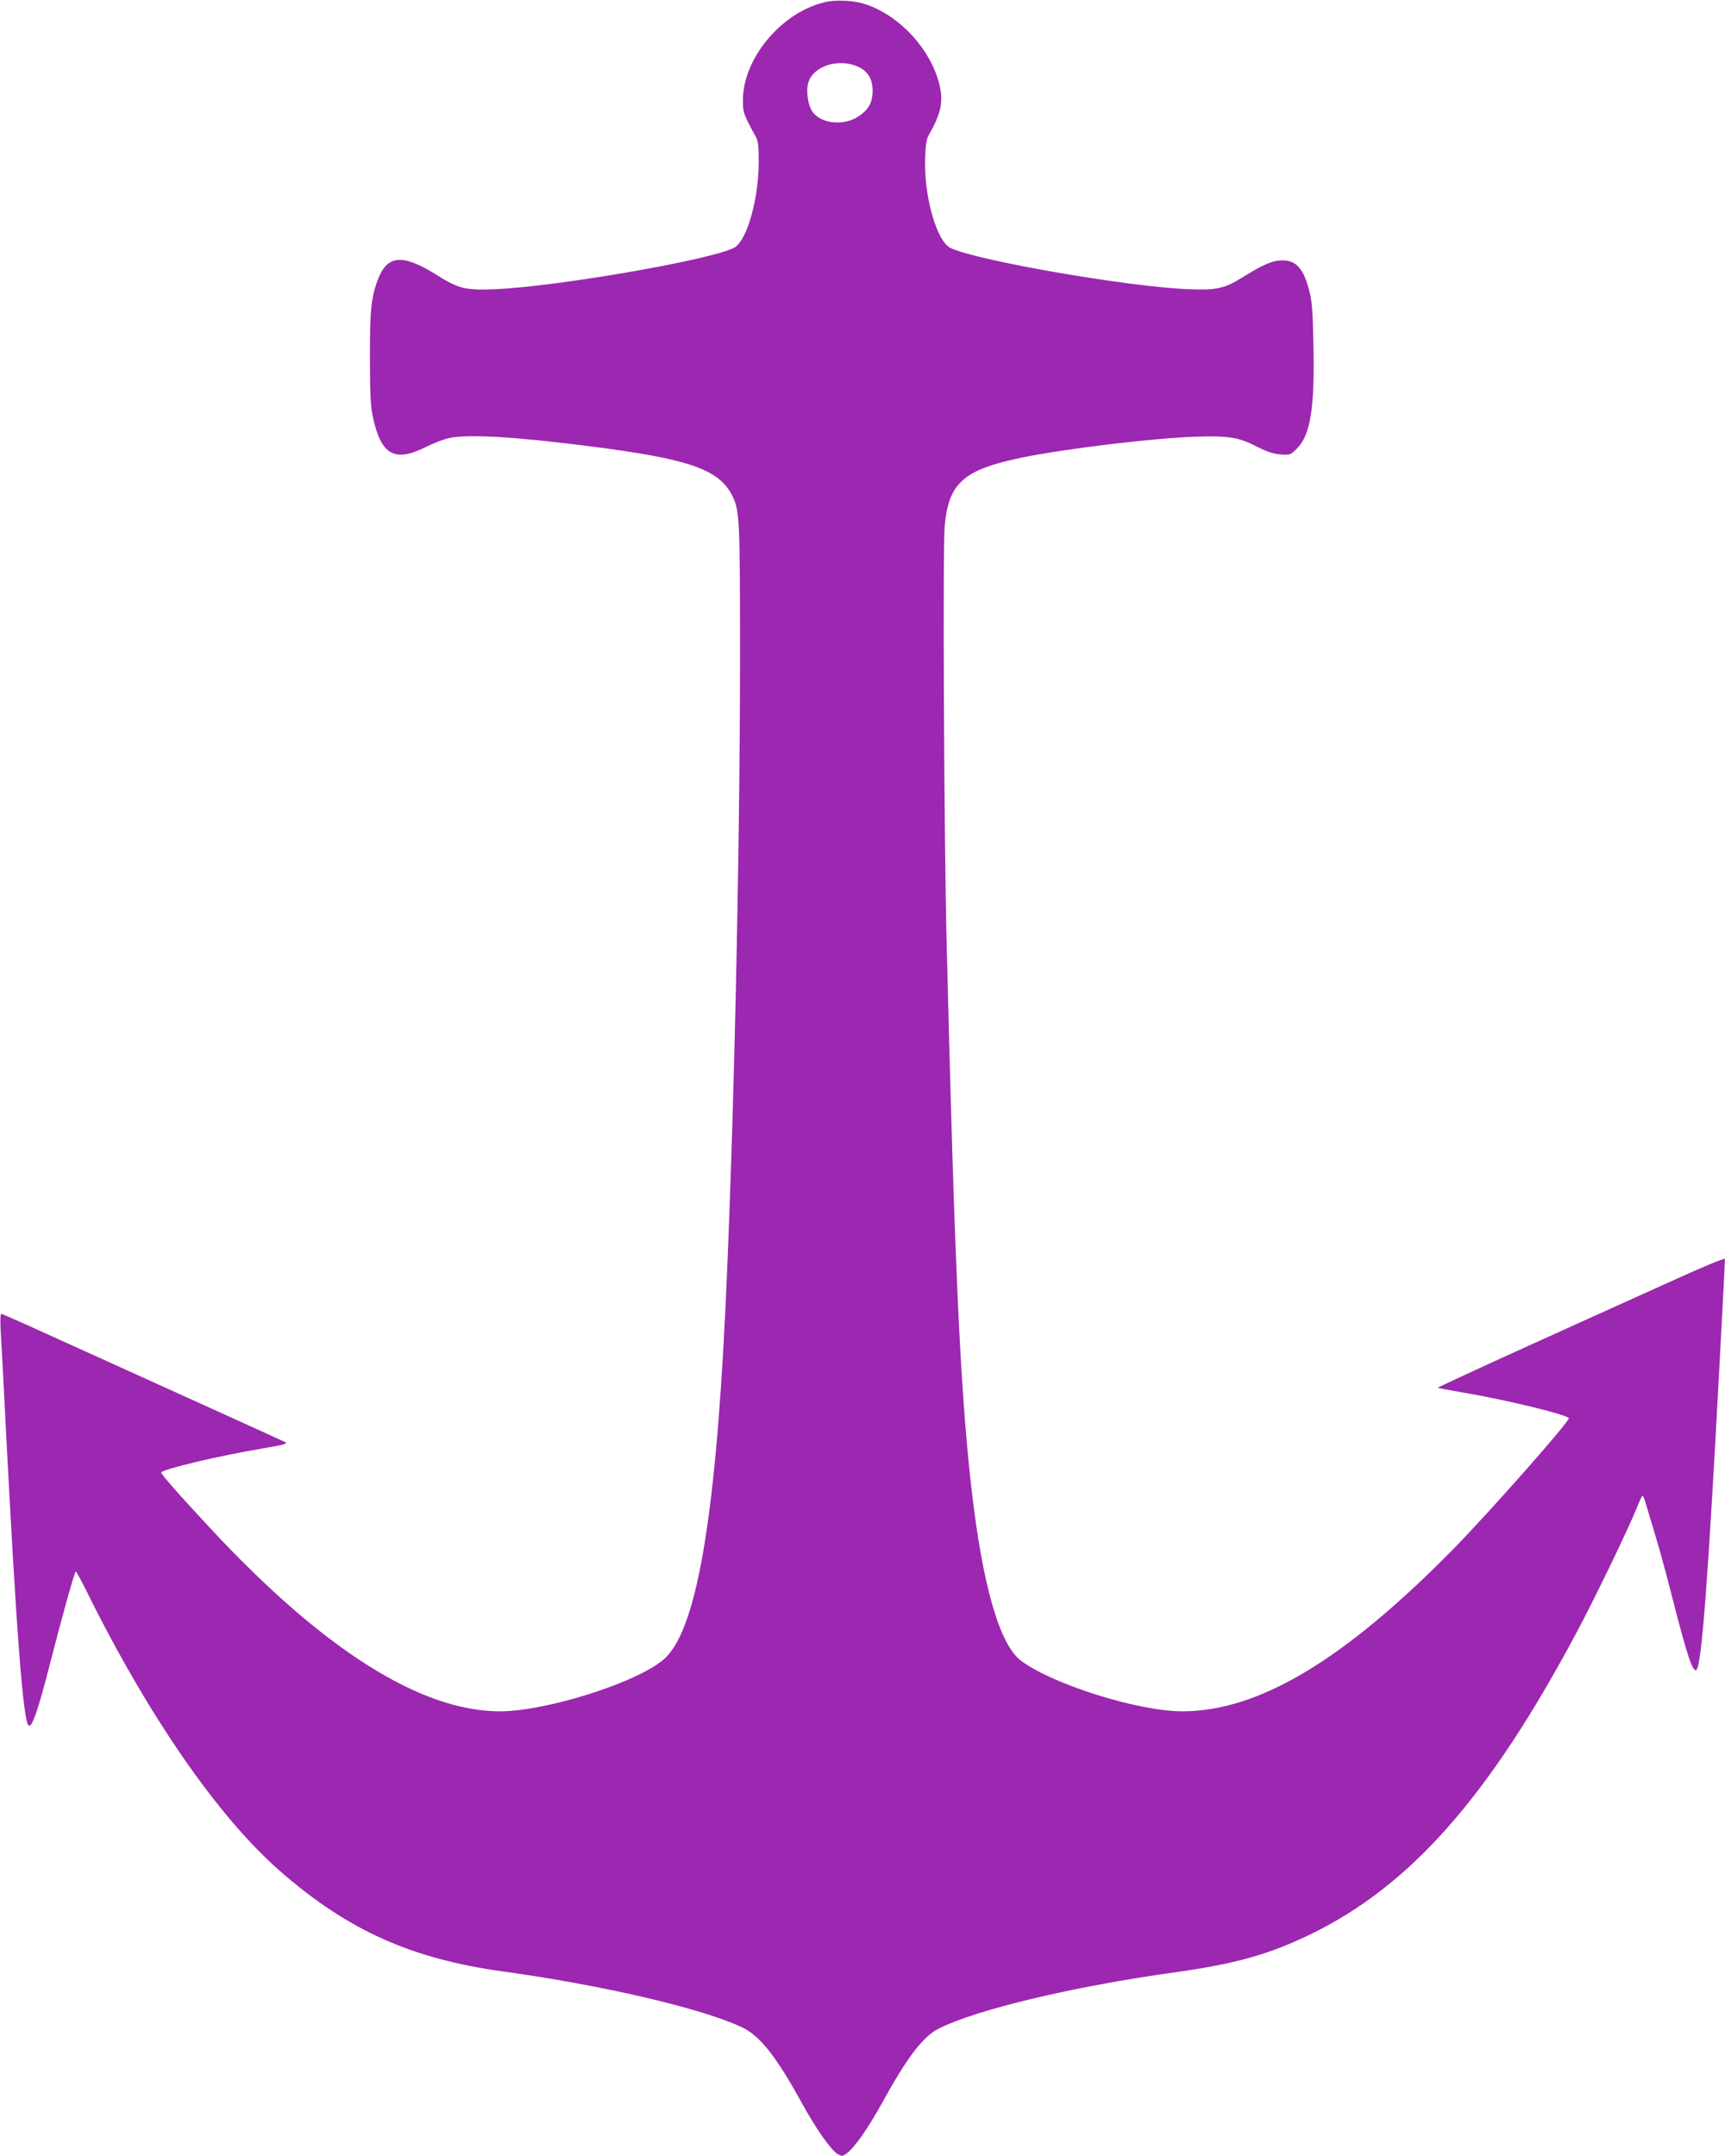 <?xml version="1.0" standalone="no"?>
<!DOCTYPE svg PUBLIC "-//W3C//DTD SVG 20010904//EN"
 "http://www.w3.org/TR/2001/REC-SVG-20010904/DTD/svg10.dtd">
<svg version="1.0" xmlns="http://www.w3.org/2000/svg"
 width="1024pt" height="1280pt" viewBox="0 0 1024 1280"
 preserveAspectRatio="xMidYMid meet">
<g transform="translate(0,1280) scale(0.1,-0.1)"
fill="#9c27b0" stroke="none">
<path d="M4888 12785 c-255 -64 -478 -336 -478 -580 0 -74 3 -82 78 -220 13
-23 16 -57 16 -145 0 -216 -67 -459 -140 -507 -105 -69 -1049 -234 -1424 -250
-178 -7 -216 2 -350 86 -202 126 -292 118 -348 -32 -39 -103 -47 -186 -46
-467 0 -206 4 -283 17 -343 48 -227 128 -274 312 -182 50 25 114 49 144 55
121 23 389 7 836 -50 587 -75 761 -136 841 -291 45 -90 47 -132 47 -984 -1
-1201 -39 -2856 -88 -3870 -61 -1251 -174 -1889 -363 -2055 -156 -138 -698
-310 -975 -310 -468 0 -1047 365 -1715 1083 -191 205 -298 327 -295 335 6 19
346 100 593 141 130 22 160 30 145 38 -11 6 -279 128 -595 271 -316 143 -690
313 -830 376 -140 64 -258 116 -263 116 -5 0 -6 -44 -3 -102 4 -57 18 -319 31
-583 62 -1202 102 -1726 134 -1758 20 -20 56 85 131 378 70 273 143 535 150
535 3 0 29 -48 59 -107 369 -748 785 -1350 1155 -1673 402 -351 779 -520 1326
-595 593 -82 1178 -219 1415 -331 105 -50 201 -170 349 -439 87 -159 178 -290
218 -313 26 -15 29 -15 55 4 46 34 126 148 208 297 151 274 243 395 337 443
223 113 796 250 1399 334 360 50 560 106 804 224 596 288 1062 815 1583 1792
106 198 309 618 358 741 16 40 31 73 34 73 3 0 11 -17 17 -38 74 -242 103
-343 159 -562 90 -353 124 -454 145 -433 31 31 70 552 139 1857 17 313 30 575
30 582 0 7 -129 -46 -302 -125 -167 -75 -551 -249 -854 -386 -304 -138 -550
-252 -549 -254 2 -2 68 -14 147 -28 255 -43 606 -128 631 -152 12 -12 -472
-560 -688 -780 -647 -658 -1153 -961 -1607 -961 -258 0 -761 157 -954 298
-130 95 -231 445 -298 1032 -66 584 -100 1326 -146 3215 -16 628 -24 2360 -12
2491 23 258 112 336 462 408 260 53 769 114 1022 123 200 7 260 -2 372 -60 59
-30 97 -42 138 -45 56 -4 59 -3 97 35 80 80 106 240 98 611 -4 200 -8 261 -24
323 -35 137 -79 185 -166 183 -55 -1 -107 -24 -237 -104 -101 -63 -150 -74
-315 -67 -357 14 -1251 169 -1411 244 -84 39 -161 311 -152 539 2 70 8 108 20
129 75 132 90 202 64 305 -50 202 -224 396 -421 469 -76 29 -190 36 -267 16z
m212 -384 c54 -27 80 -73 80 -140 0 -64 -20 -105 -72 -144 -93 -71 -248 -54
-293 33 -22 43 -30 120 -16 162 33 100 186 145 301 89z"/>
</g>
</svg>
